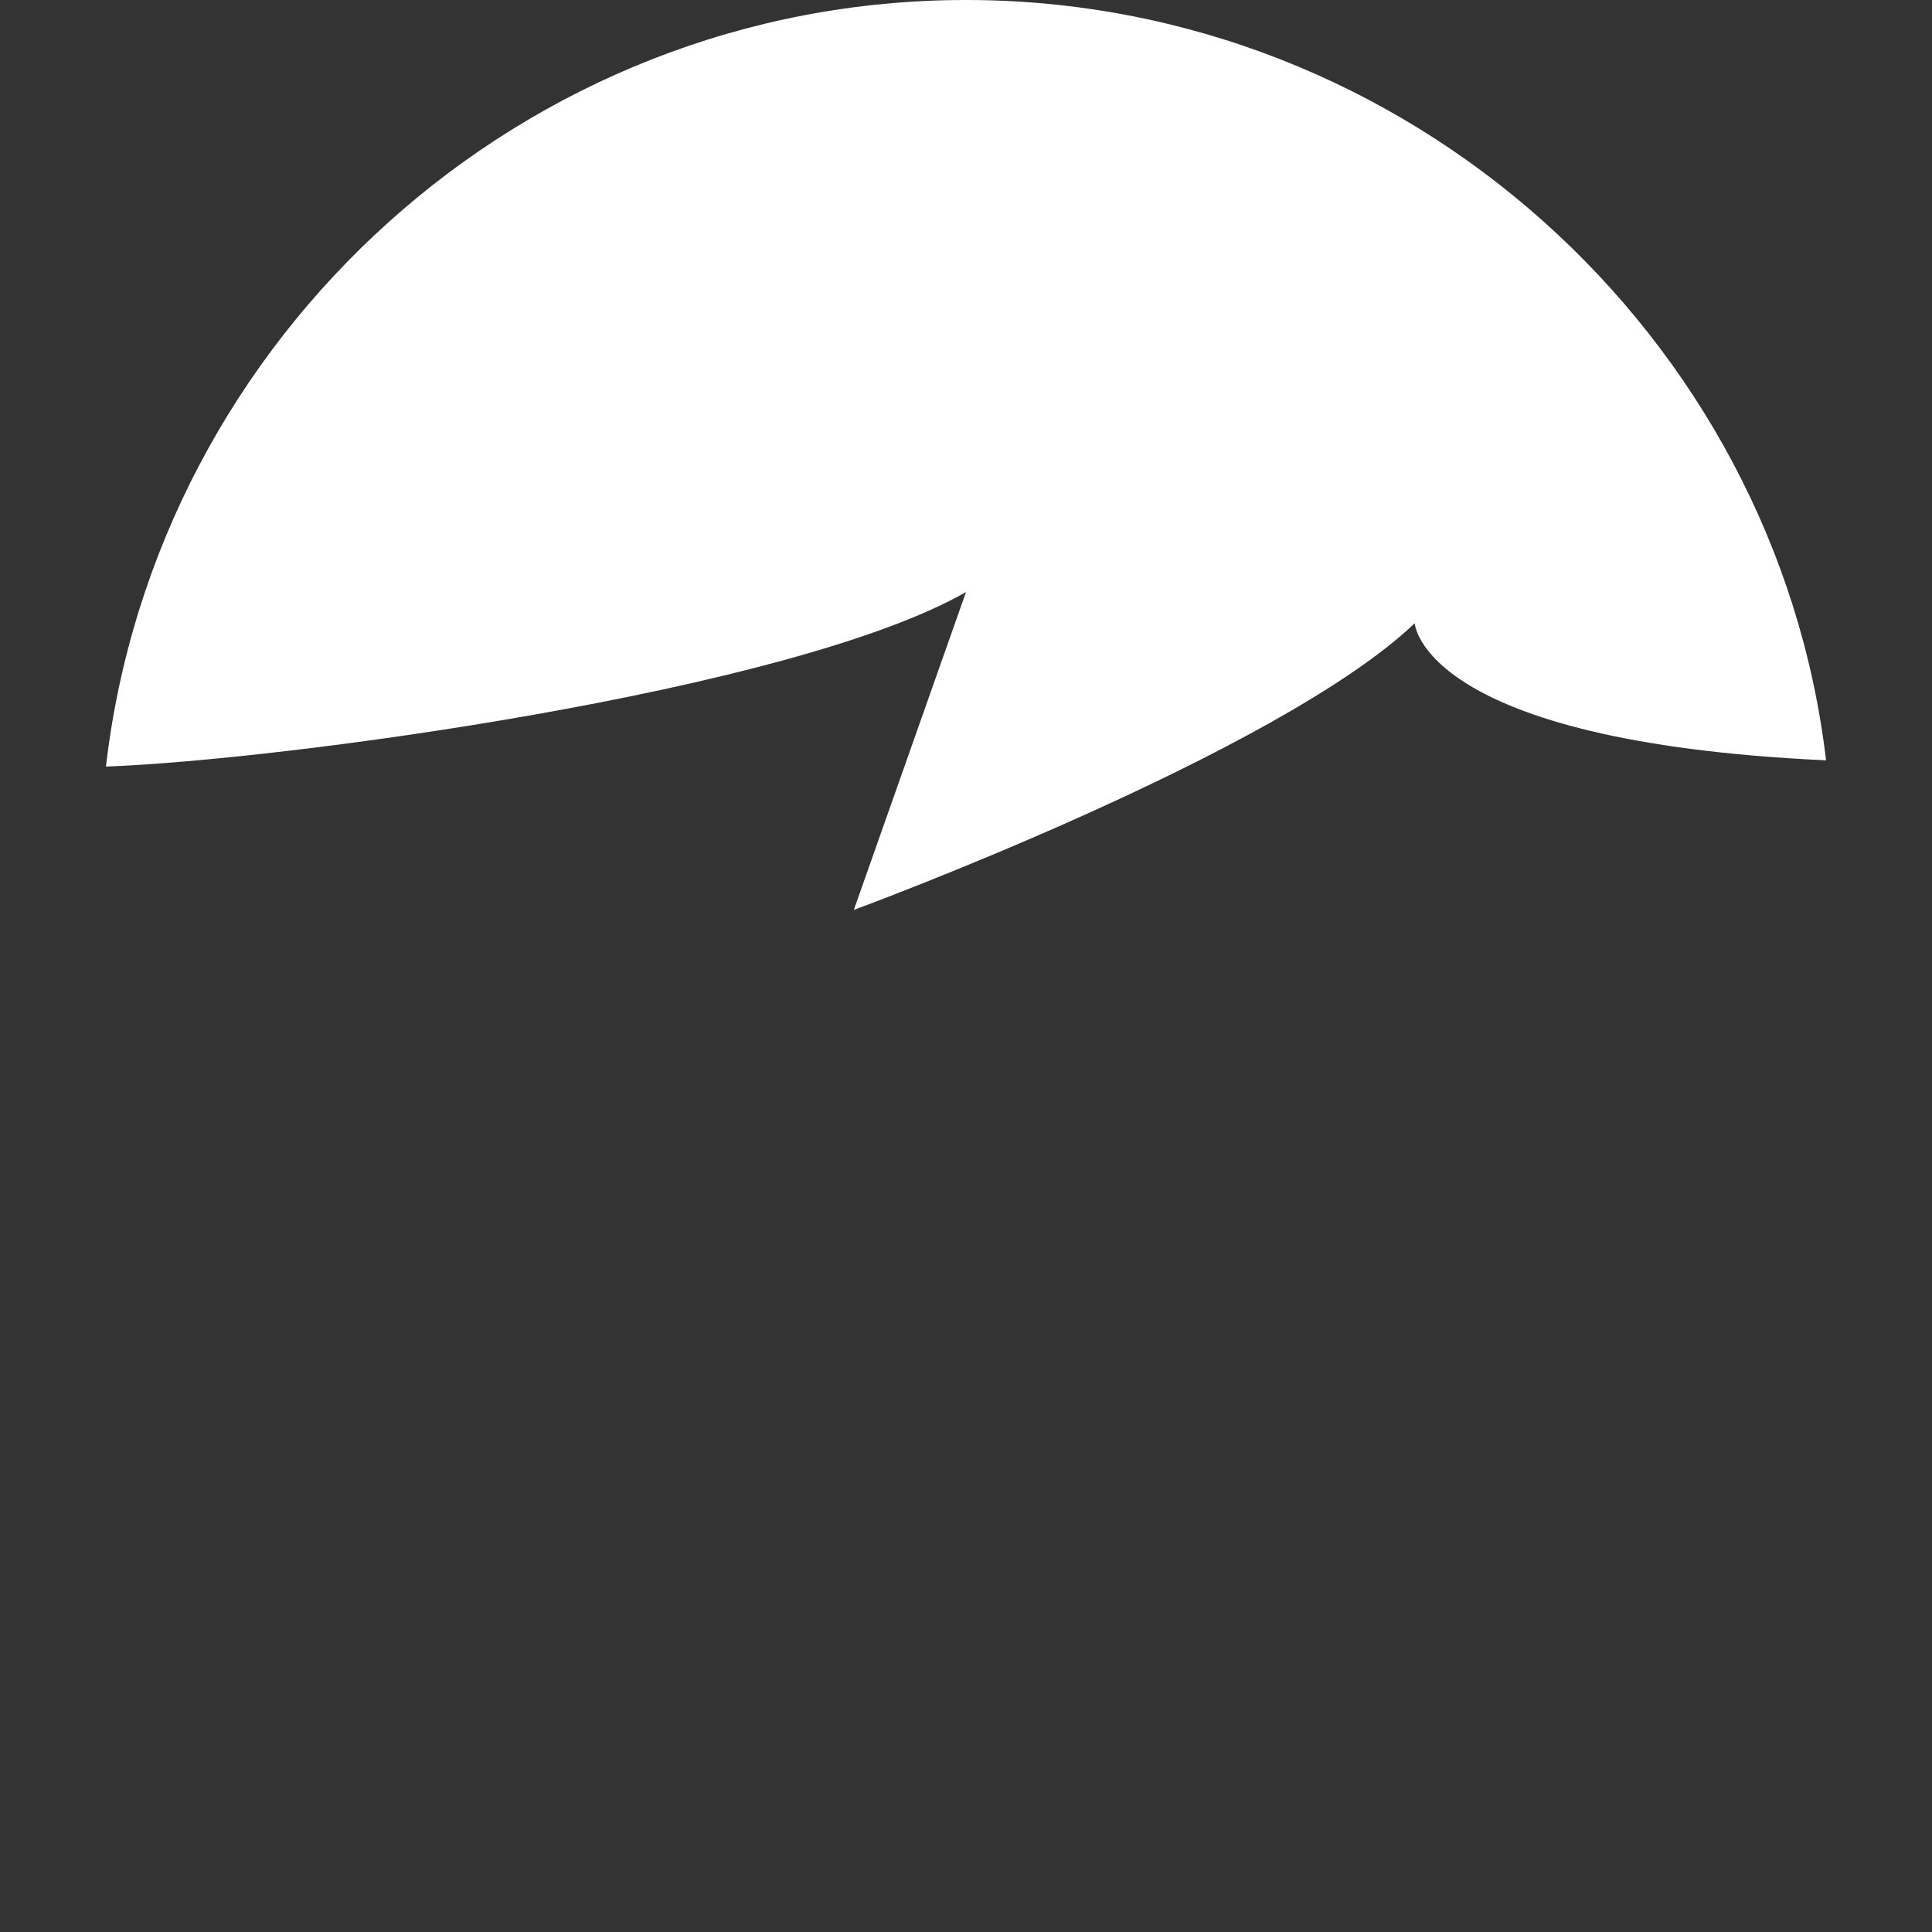 <svg xmlns="http://www.w3.org/2000/svg" width="31" height="31" viewBox="0 0 31 31"><rect x="0" y="0" width="31" height="31" fill="#333333" stroke="none"/><path fill="#fff" d="M15.5 9.5l-1.8 5.1s6.8-2.5 9-4.6c0 0 .1 1.9 6.6 2.2-.8-6.8-6.7-12.2-13.8-12.2-7.1 0-13 5.4-13.8 12.3 2.8-.1 11-1.2 13.8-2.8z"/></svg>